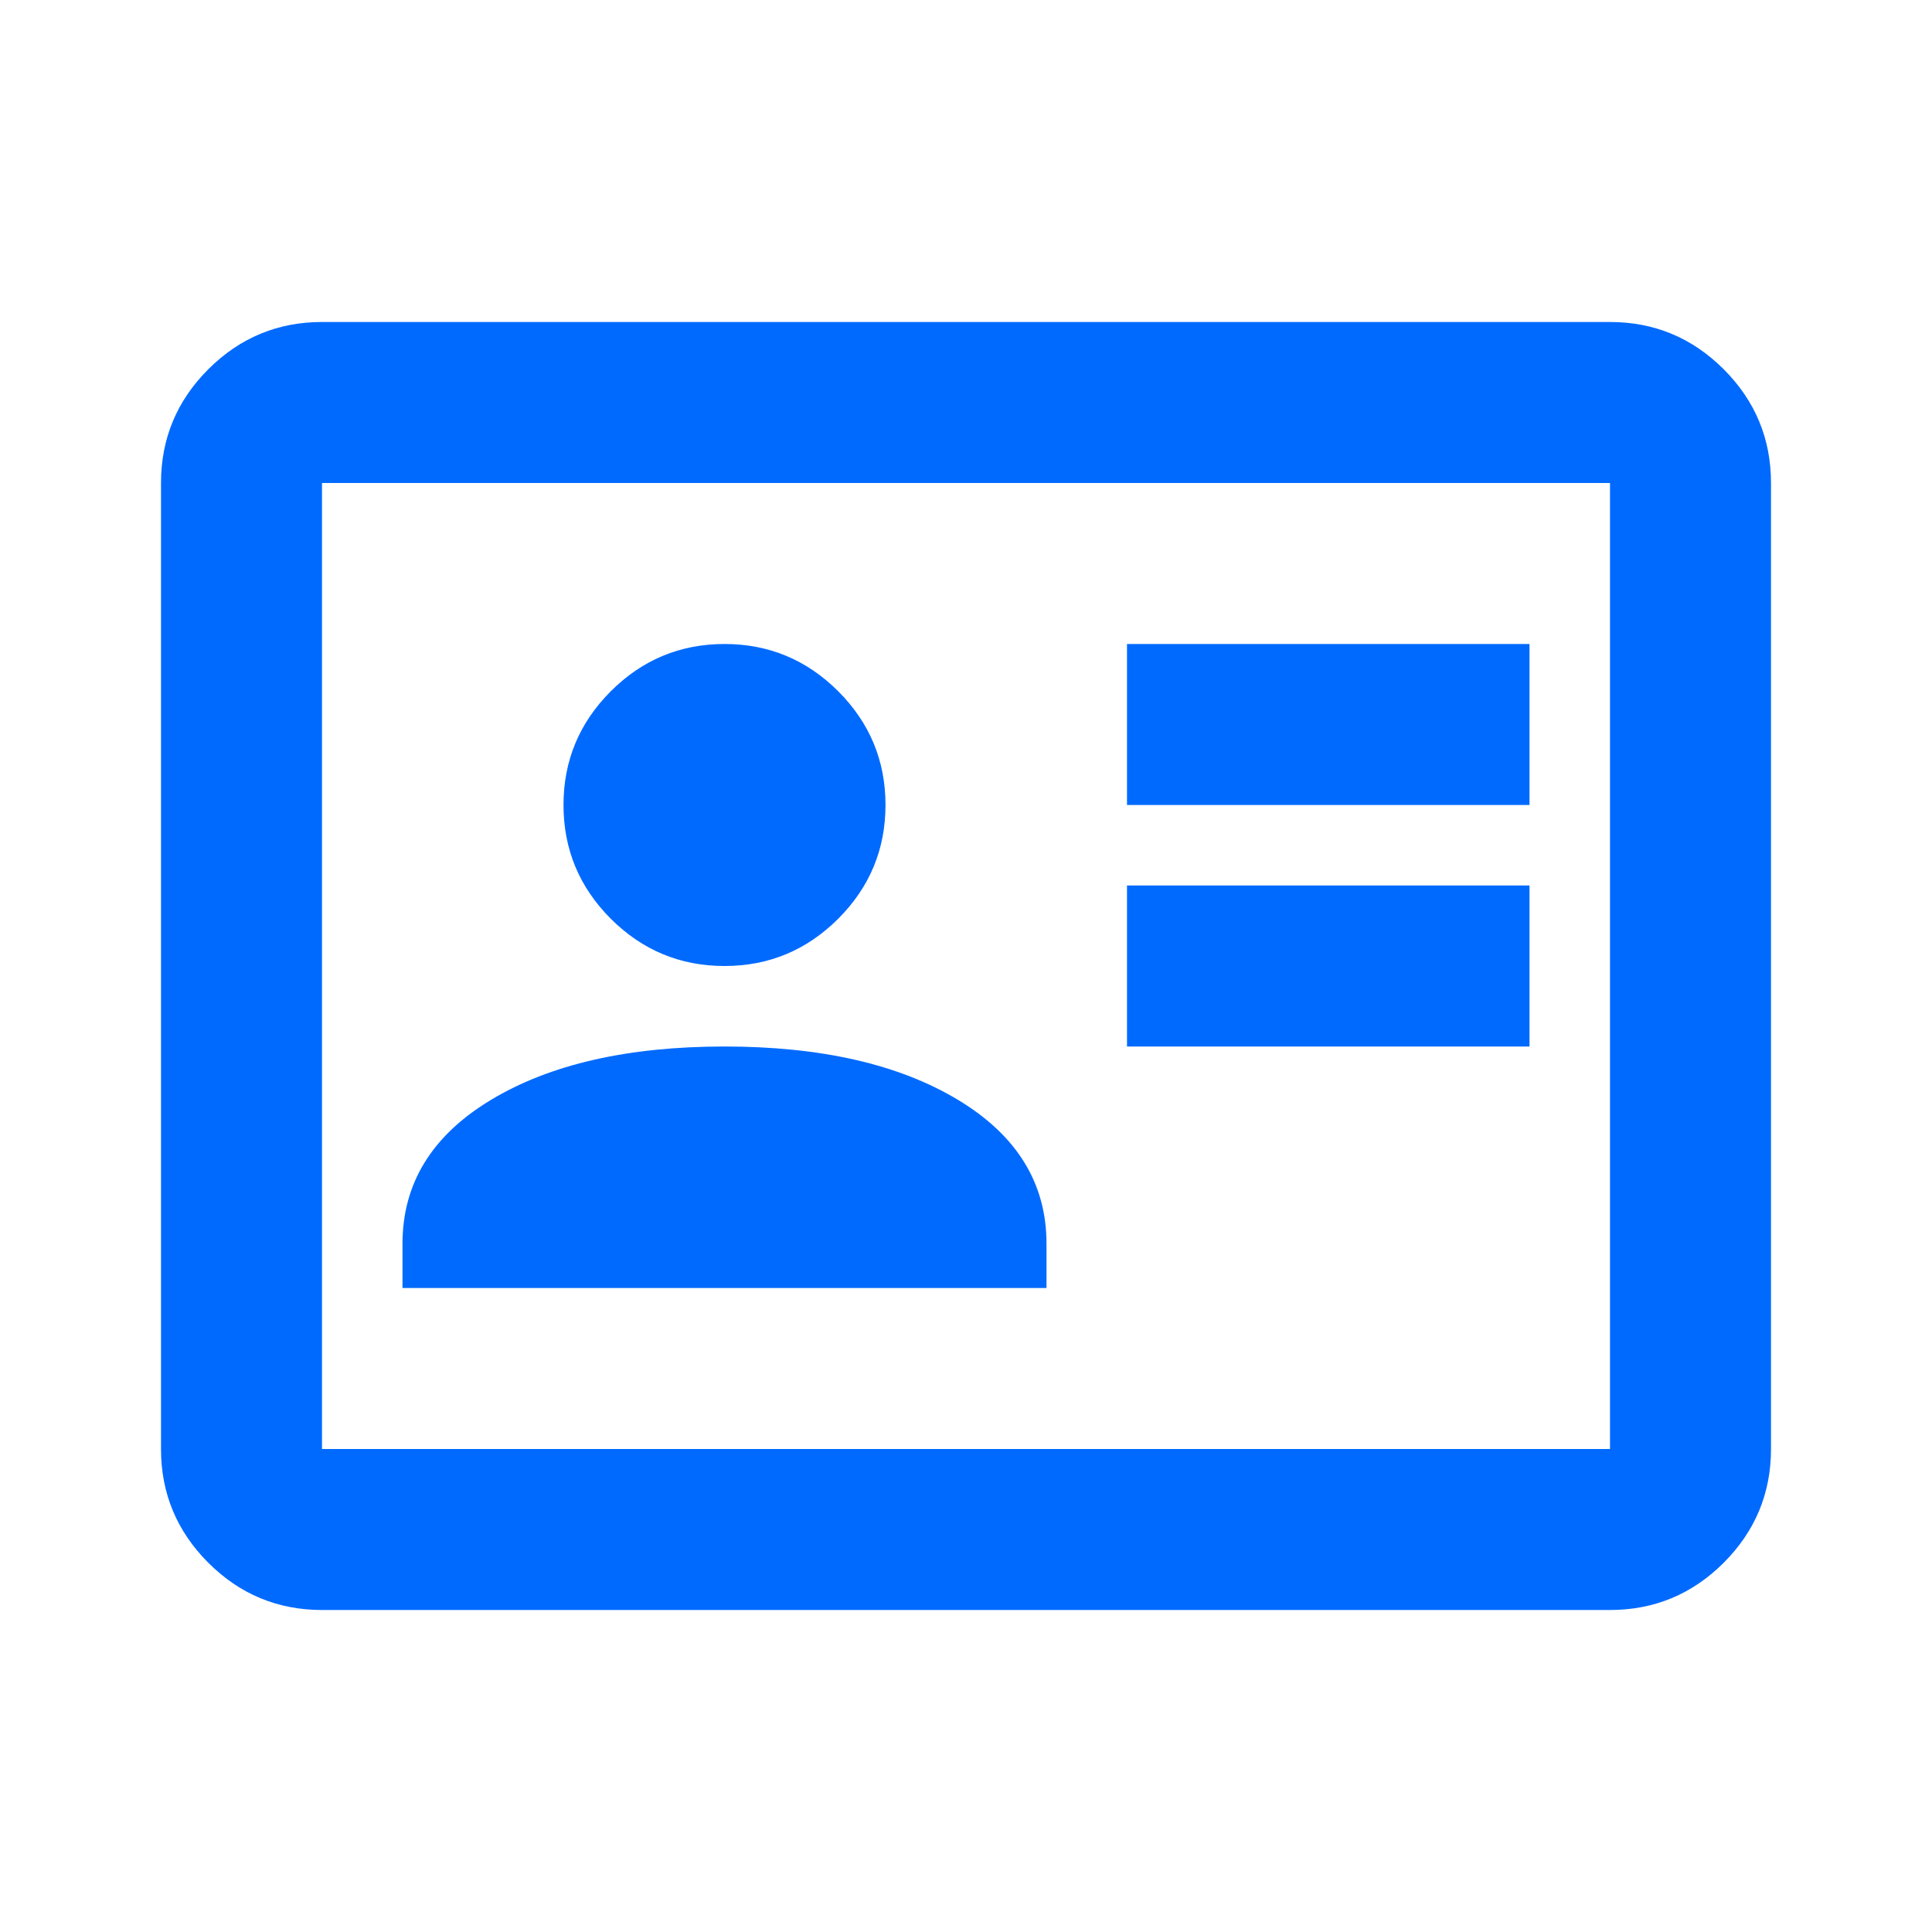 <svg width="30" height="30" viewBox="0 0 30 30" fill="none" xmlns="http://www.w3.org/2000/svg">
<mask id="mask0_5449_10859" style="mask-type:alpha" maskUnits="userSpaceOnUse" x="0" y="0" width="30" height="30">
<rect width="30" height="30" fill="#D9D9D9"/>
</mask>
<g mask="url(#mask0_5449_10859)">
<path d="M17.5 16.25H23.75V13.75H17.5V16.25ZM17.5 12.5H23.75V10H17.5V12.5ZM6.25 20H16.25V19.312C16.25 18.375 15.792 17.63 14.875 17.078C13.958 16.526 12.75 16.25 11.25 16.25C9.75 16.25 8.542 16.526 7.625 17.078C6.708 17.63 6.25 18.375 6.25 19.312V20ZM11.25 15C11.938 15 12.526 14.755 13.016 14.266C13.505 13.776 13.75 13.188 13.75 12.5C13.75 11.812 13.505 11.224 13.016 10.734C12.526 10.245 11.938 10 11.25 10C10.562 10 9.974 10.245 9.484 10.734C8.995 11.224 8.75 11.812 8.75 12.5C8.75 13.188 8.995 13.776 9.484 14.266C9.974 14.755 10.562 15 11.25 15ZM5 25C4.312 25 3.724 24.755 3.234 24.266C2.745 23.776 2.5 23.188 2.5 22.5V7.5C2.5 6.812 2.745 6.224 3.234 5.734C3.724 5.245 4.312 5 5 5H25C25.688 5 26.276 5.245 26.766 5.734C27.255 6.224 27.5 6.812 27.5 7.5V22.5C27.5 23.188 27.255 23.776 26.766 24.266C26.276 24.755 25.688 25 25 25H5ZM5 22.5H25V7.5H5V22.5Z" fill="#006AFF"/>
</g>
</svg>
